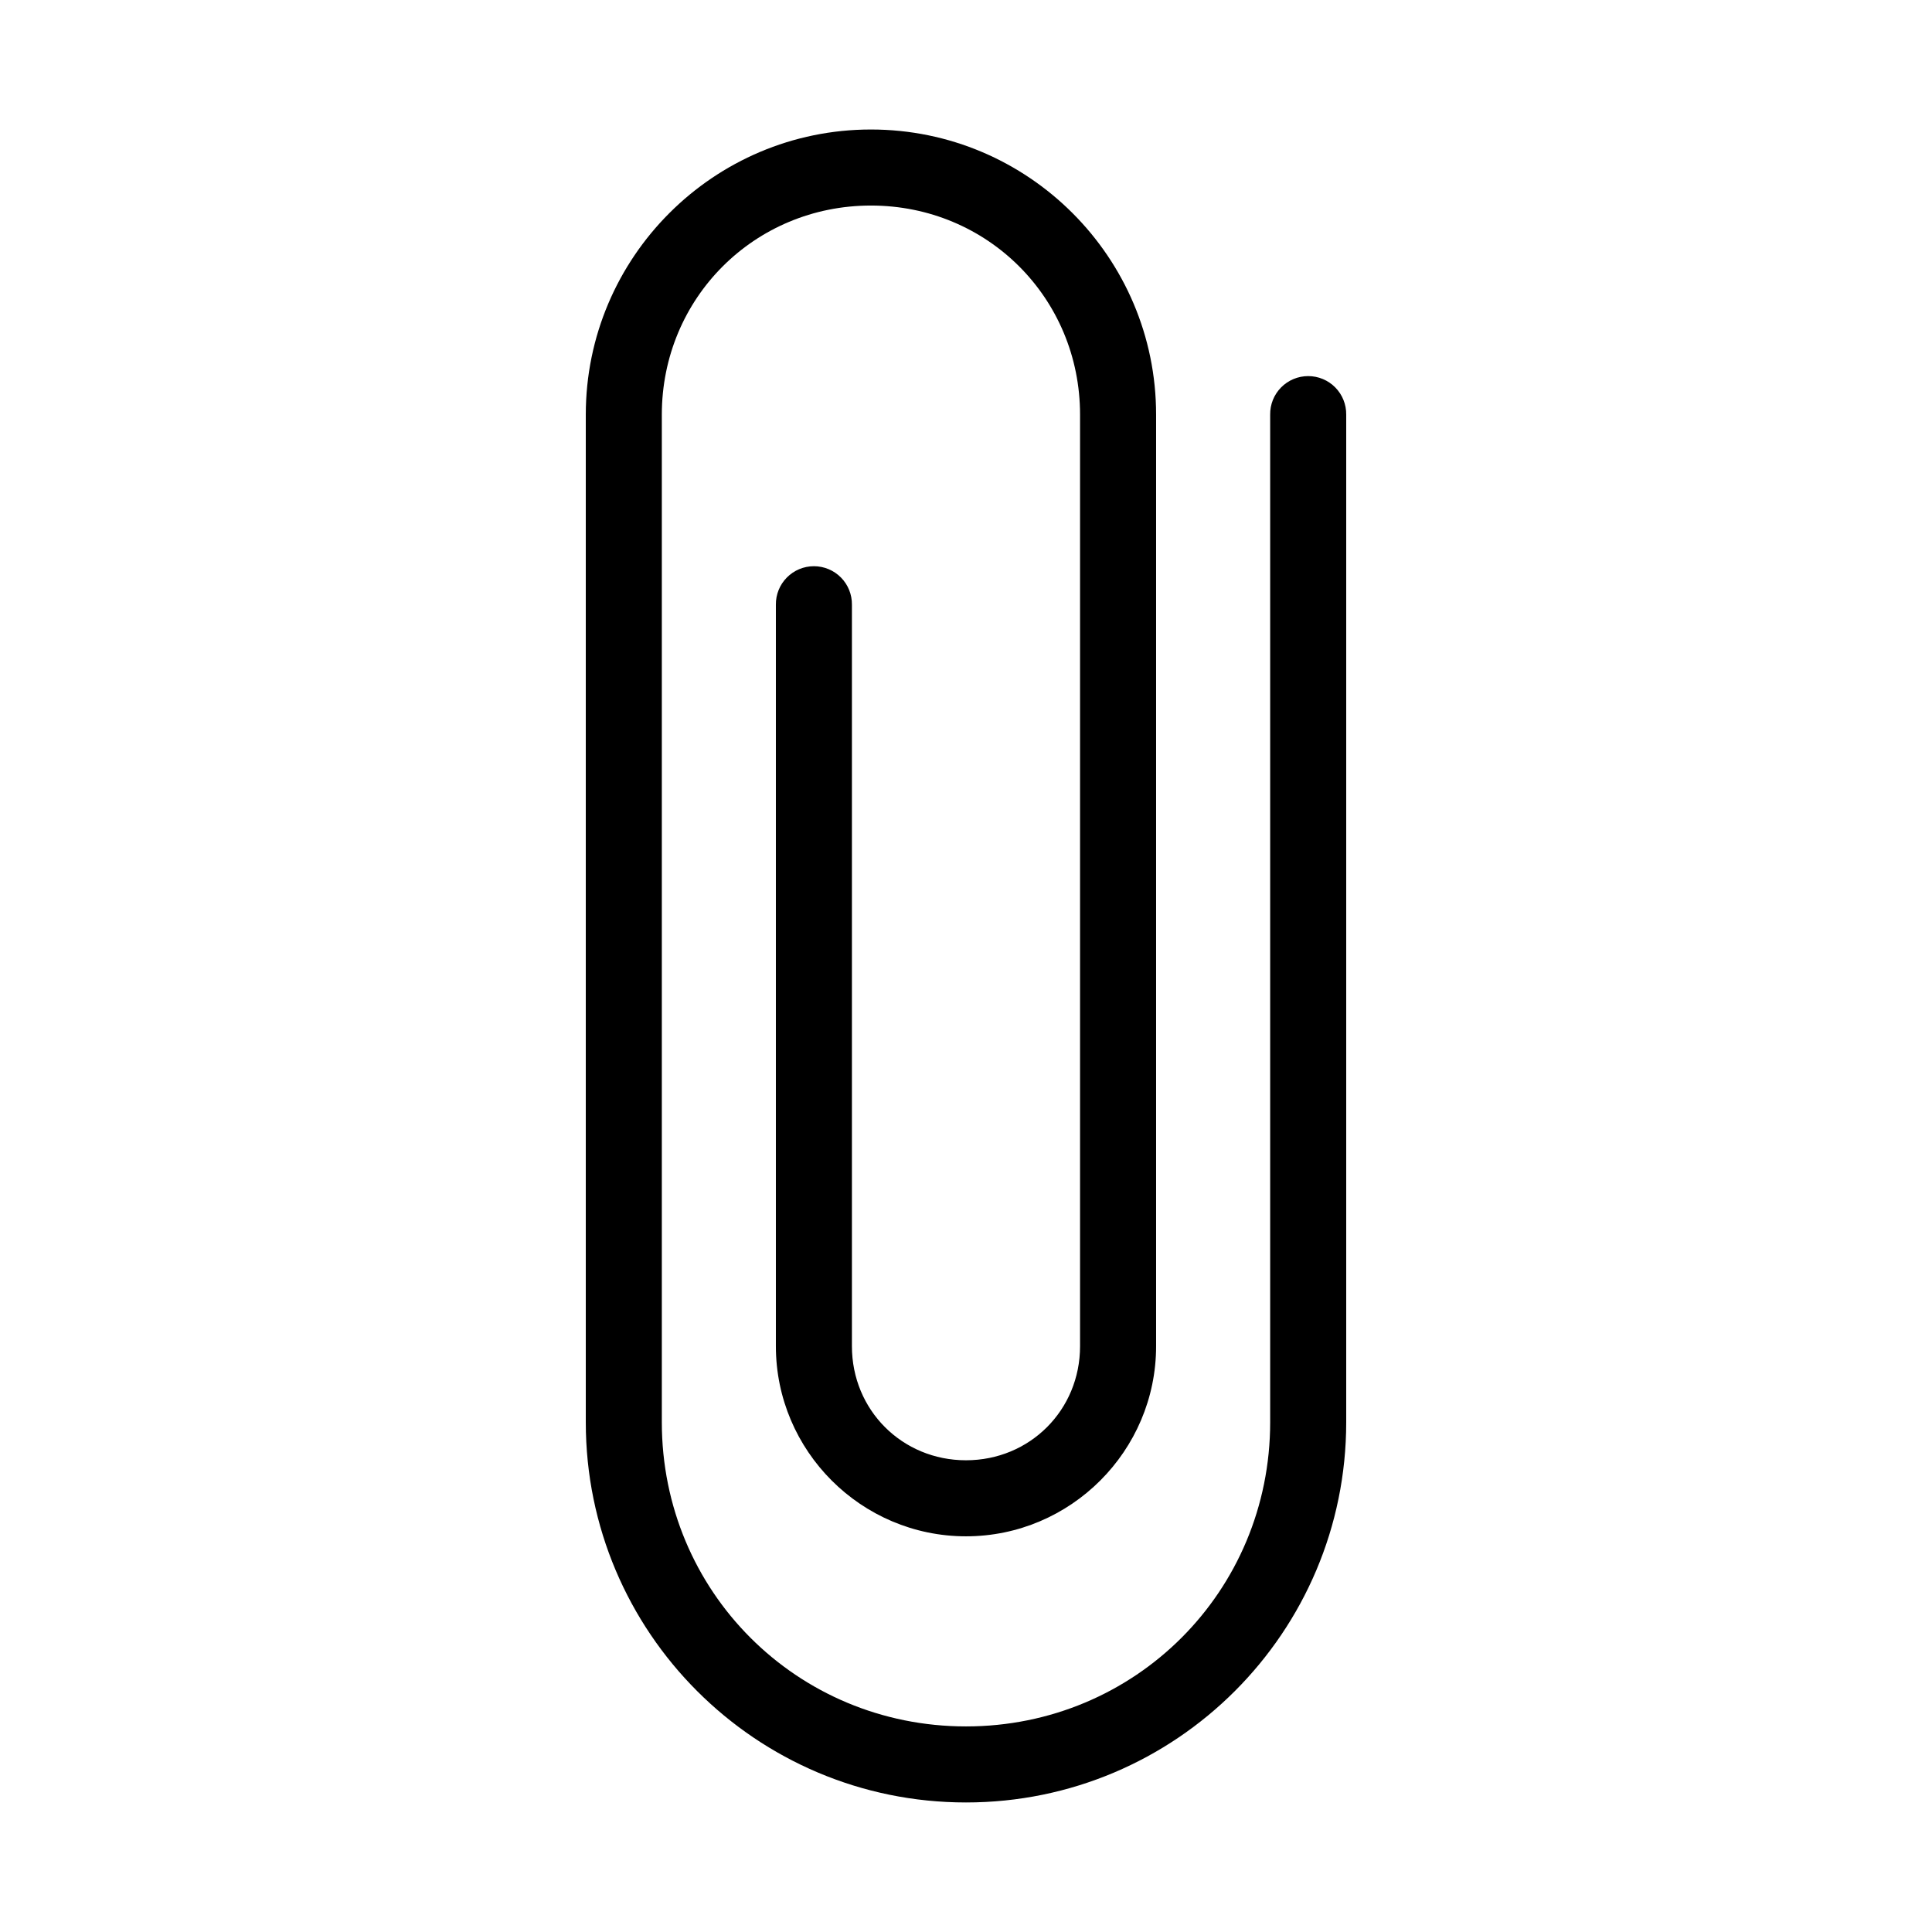 <?xml version="1.0" encoding="UTF-8"?>
<!-- The Best Svg Icon site in the world: iconSvg.co, Visit us! https://iconsvg.co -->
<svg fill="#000000" width="800px" height="800px" version="1.1" viewBox="144 144 512 512" xmlns="http://www.w3.org/2000/svg">
 <path d="m374.81 178.32c-41.691 0-75.57 33.879-75.57 75.57v267.02c0 55.648 45.113 100.76 100.76 100.76 55.645 0 100.76-45.113 100.76-100.76v-267.02c0.035-2.699-1.008-5.297-2.902-7.219s-4.477-3-7.176-3c-2.695 0-5.281 1.078-7.176 3-1.895 1.922-2.938 4.519-2.898 7.219v267.02c0 44.832-35.777 80.609-80.609 80.609s-80.609-35.777-80.609-80.609v-267.02c0-30.879 24.539-55.418 55.418-55.418 30.875 0 55.418 24.539 55.418 55.418v246.87c0 16.918-13.309 30.227-30.227 30.227-16.922 0-30.23-13.309-30.23-30.227v-196.49c0.039-2.695-1.008-5.297-2.898-7.215-1.895-1.922-4.481-3.004-7.176-3.004-2.699 0-5.285 1.082-7.176 3.004-1.895 1.918-2.941 4.519-2.902 7.215v196.49c0 27.734 22.645 50.379 50.383 50.379 27.734 0 50.379-22.645 50.379-50.379v-246.87c0-41.691-33.879-75.57-75.57-75.57z"/>
</svg>